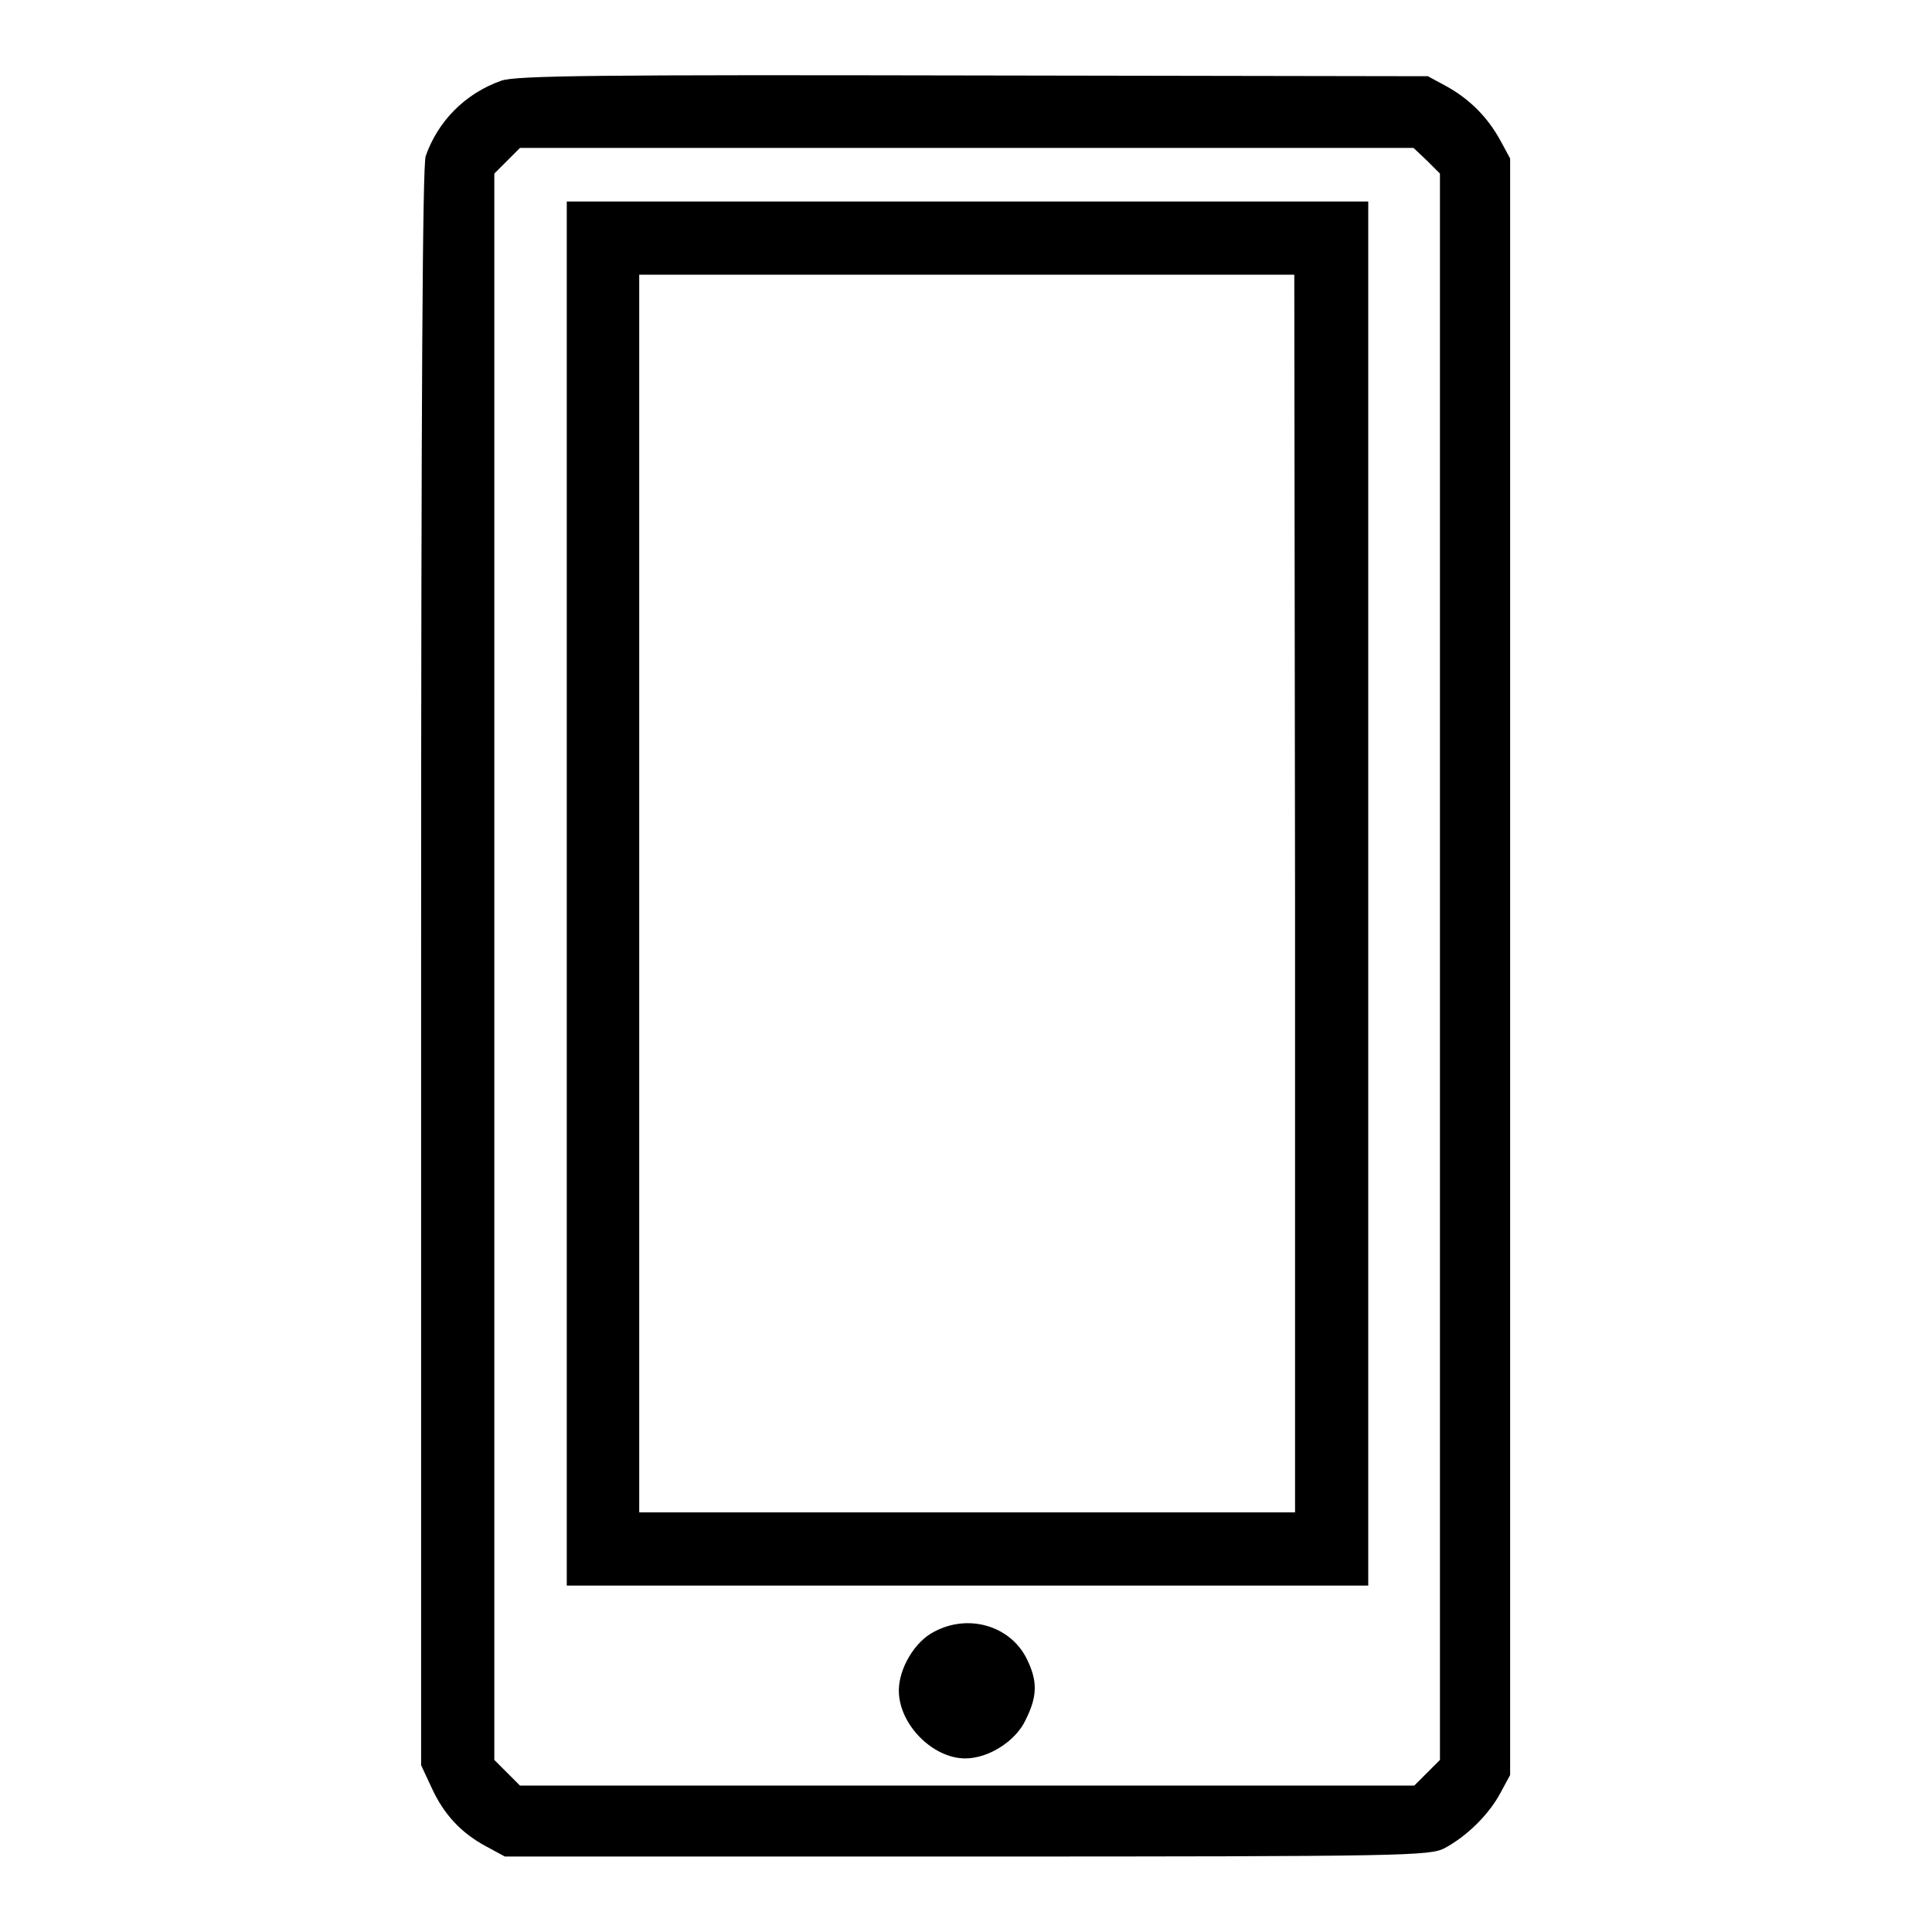 <?xml version="1.0" encoding="utf-8"?>
<!-- Svg Vector Icons : http://www.onlinewebfonts.com/icon -->
<!DOCTYPE svg PUBLIC "-//W3C//DTD SVG 1.1//EN" "http://www.w3.org/Graphics/SVG/1.1/DTD/svg11.dtd">
<svg version="1.1" xmlns="http://www.w3.org/2000/svg" xmlns:xlink="http://www.w3.org/1999/xlink" x="0px" y="0px" viewBox="0 0 256 256" enable-background="new 0 0 256 256" xml:space="preserve">
<g><g><g><path fill="#000000" d="M66.4,10.7c-4.8,1.7-8.4,5.4-10,10C56,22.2,55.8,50,55.8,128.3v105.6l1.4,3c1.6,3.5,3.9,6,7.3,7.8l2.4,1.3h61.2c58.6,0,61.3-0.1,63.3-1.1c3-1.6,5.9-4.5,7.4-7.3l1.3-2.4V128.1V21l-1.3-2.4c-1.7-3.1-4.1-5.5-7.2-7.2l-2.4-1.3L129.1,10C79.5,9.9,68.3,10,66.4,10.7z M189.1,21.3l1.7,1.7v105.1v105.1l-1.7,1.7l-1.7,1.7h-59.2H68.9l-1.7-1.7l-1.7-1.7V128.1V23l1.7-1.7l1.7-1.7h59.2h59.2L189.1,21.3z"/><path fill="#000000" d="M75.1,118.4v91.7h53.1h53.1v-91.7V26.7h-53.1H75.1V118.4z M171.6,118.4v82h-43.4H84.7v-82v-82h43.4h43.4L171.6,118.4L171.6,118.4z"/><path fill="#000000" d="M123.8,216.2c-2.6,1.3-4.7,4.9-4.7,7.8c0,4.5,4.5,9,8.8,9c3.1,0,6.7-2.3,8-5.1c1.6-3.2,1.6-5.2,0.1-8.2C133.8,215.4,128.3,213.8,123.8,216.2z"/></g></g></g>
</svg>